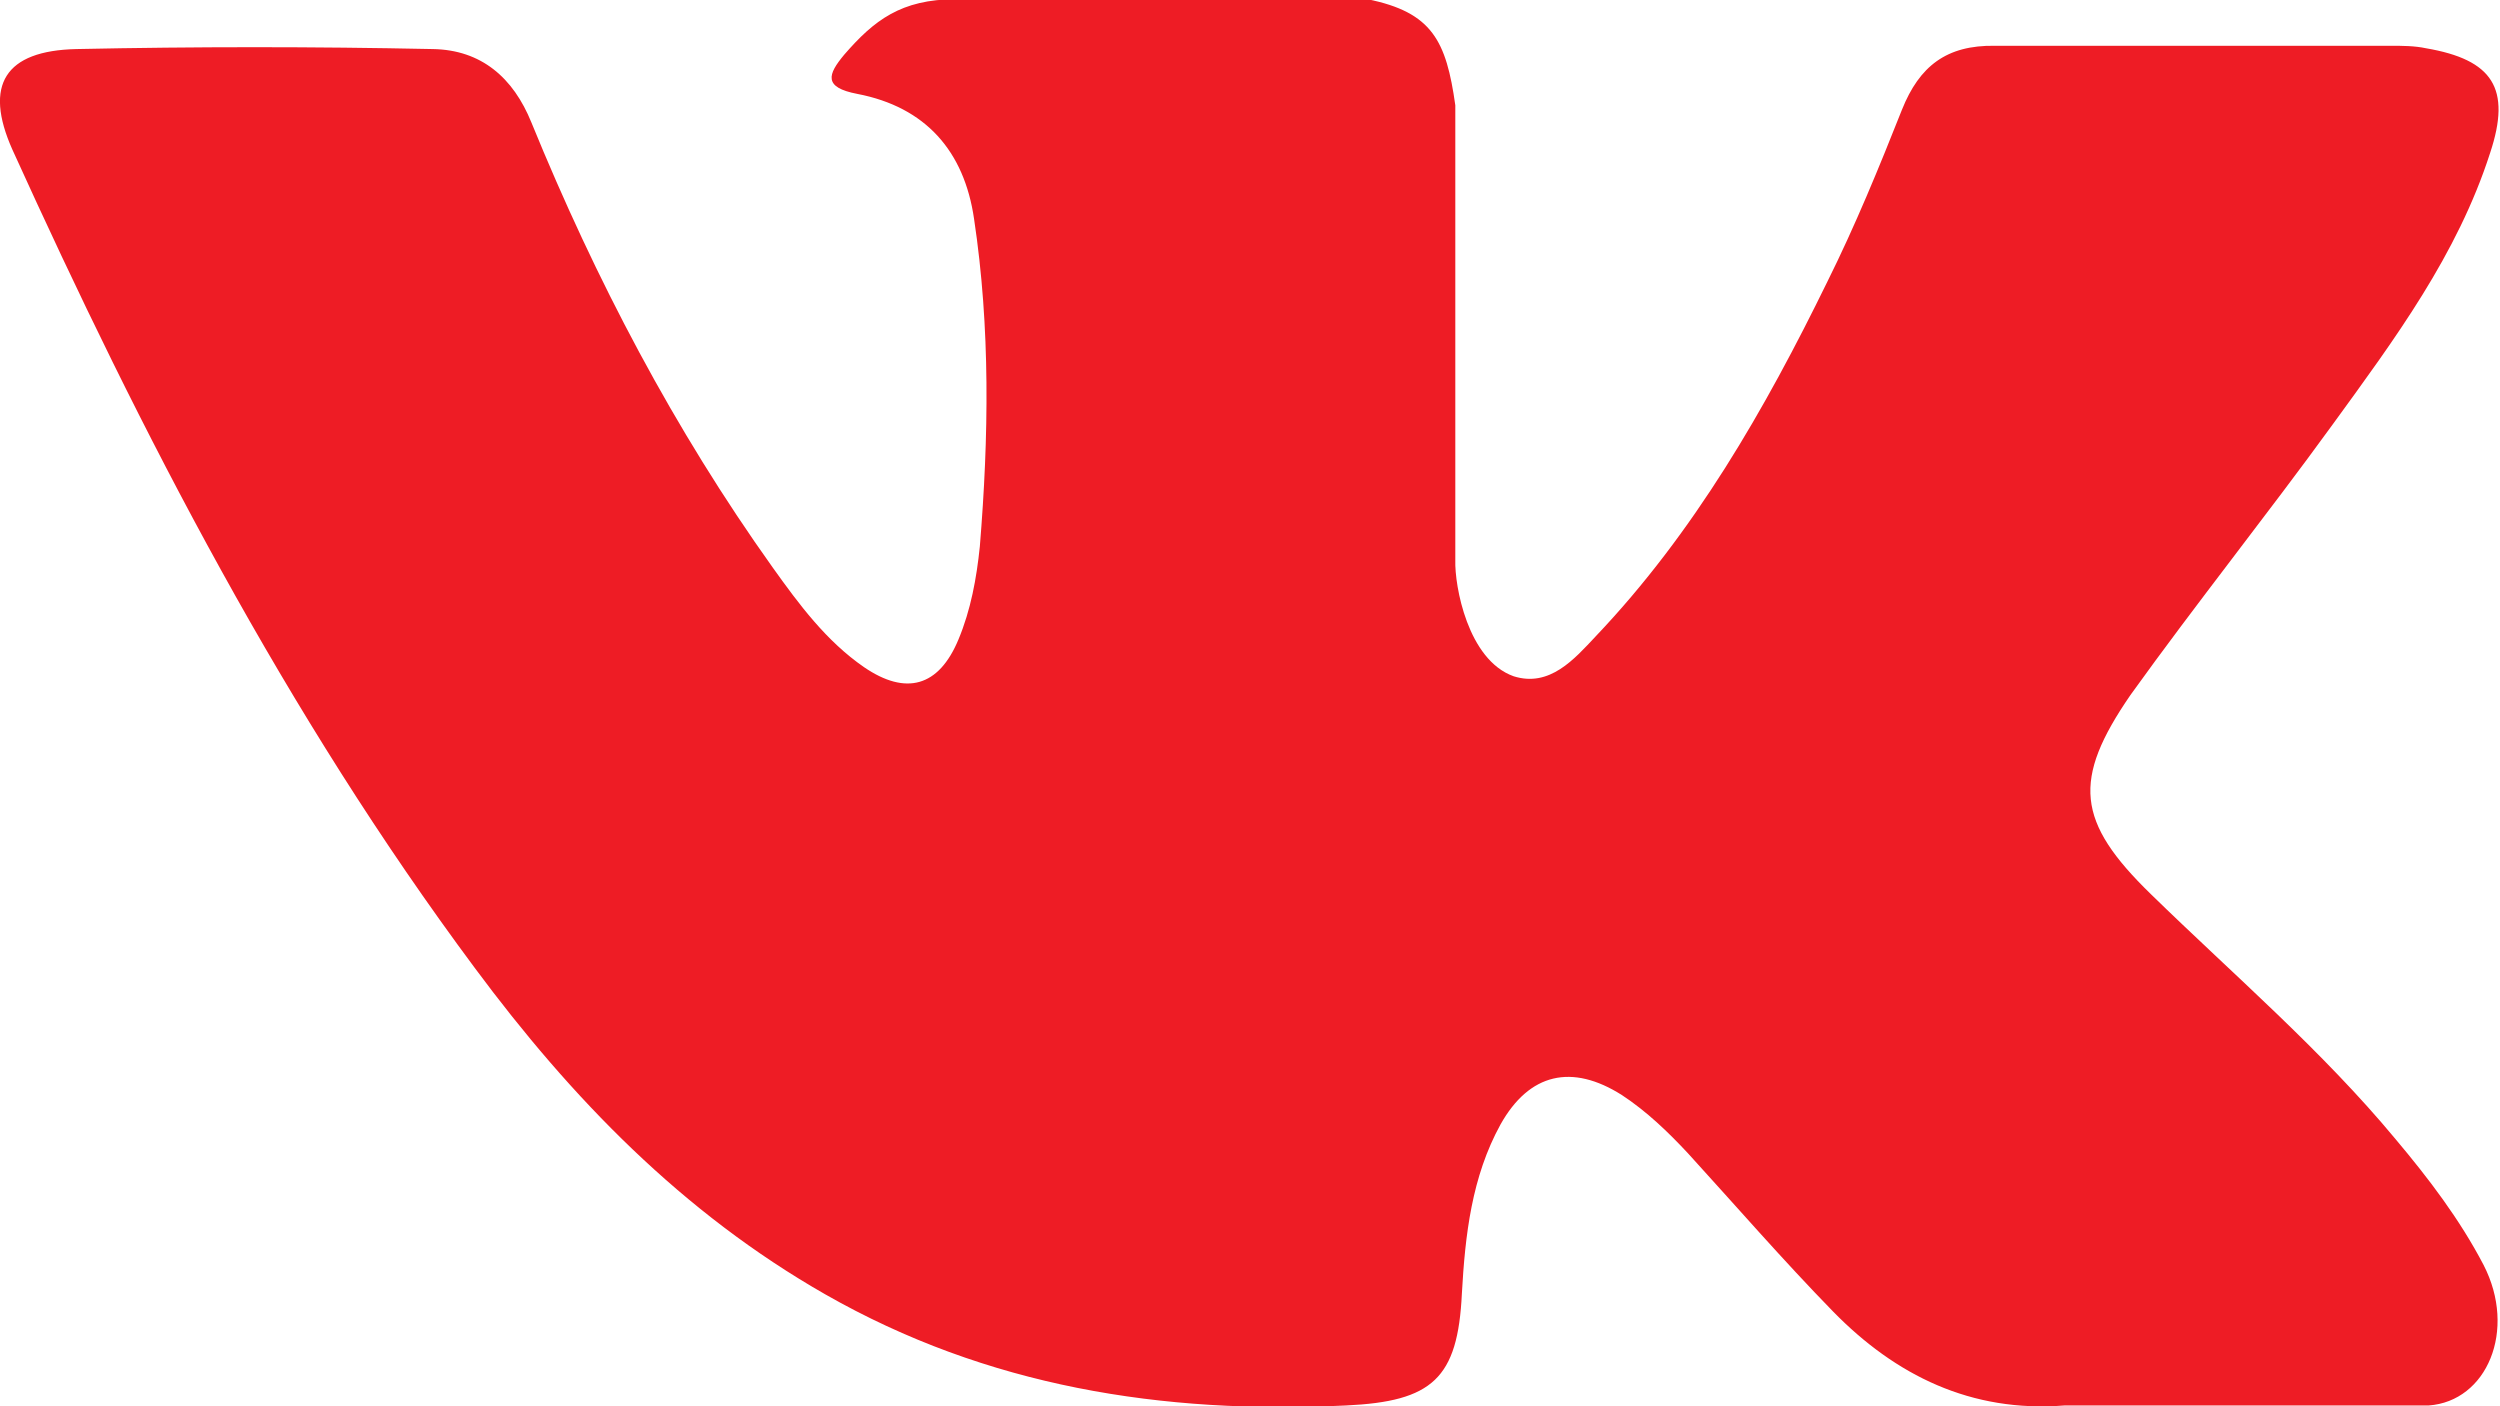 <svg width="16" height="9" viewBox="0 0 16 9" fill="none" xmlns="http://www.w3.org/2000/svg">
<g clip-path="url(#clip0)">
<path d="M13.766 5.723C14.297 6.241 14.859 6.721 15.332 7.291C15.543 7.542 15.742 7.803 15.895 8.096C16.11 8.514 15.916 8.969 15.543 8.995H13.214C12.615 9.042 12.131 8.802 11.732 8.394C11.411 8.065 11.112 7.72 10.802 7.38C10.675 7.244 10.539 7.113 10.381 7.009C10.06 6.805 9.787 6.868 9.603 7.197C9.419 7.532 9.377 7.903 9.356 8.279C9.33 8.823 9.167 8.969 8.615 8.995C7.438 9.052 6.318 8.875 5.282 8.284C4.368 7.762 3.658 7.03 3.038 6.194C1.829 4.568 0.909 2.786 0.079 0.957C-0.105 0.544 0.031 0.324 0.489 0.314C1.251 0.298 2.008 0.298 2.77 0.314C3.08 0.319 3.285 0.497 3.401 0.784C3.811 1.788 4.315 2.749 4.946 3.633C5.114 3.868 5.288 4.103 5.53 4.27C5.798 4.453 6.008 4.396 6.134 4.093C6.213 3.904 6.25 3.701 6.271 3.497C6.328 2.796 6.339 2.101 6.234 1.401C6.171 0.967 5.924 0.685 5.487 0.601C5.267 0.559 5.298 0.476 5.403 0.35C5.593 0.131 5.766 -0.005 6.118 -0.005H8.752C9.167 0.079 9.256 0.262 9.314 0.674V3.586C9.309 3.748 9.393 4.223 9.687 4.328C9.918 4.401 10.076 4.218 10.213 4.072C10.844 3.408 11.296 2.619 11.695 1.803C11.874 1.443 12.026 1.072 12.173 0.701C12.284 0.424 12.457 0.288 12.767 0.293H15.301C15.374 0.293 15.453 0.293 15.527 0.309C15.953 0.382 16.074 0.565 15.937 0.978C15.727 1.631 15.327 2.169 14.928 2.718C14.507 3.298 14.055 3.863 13.635 4.448C13.261 4.992 13.288 5.258 13.766 5.723Z" fill="#EE1C25"/>
</g>
</svg>
